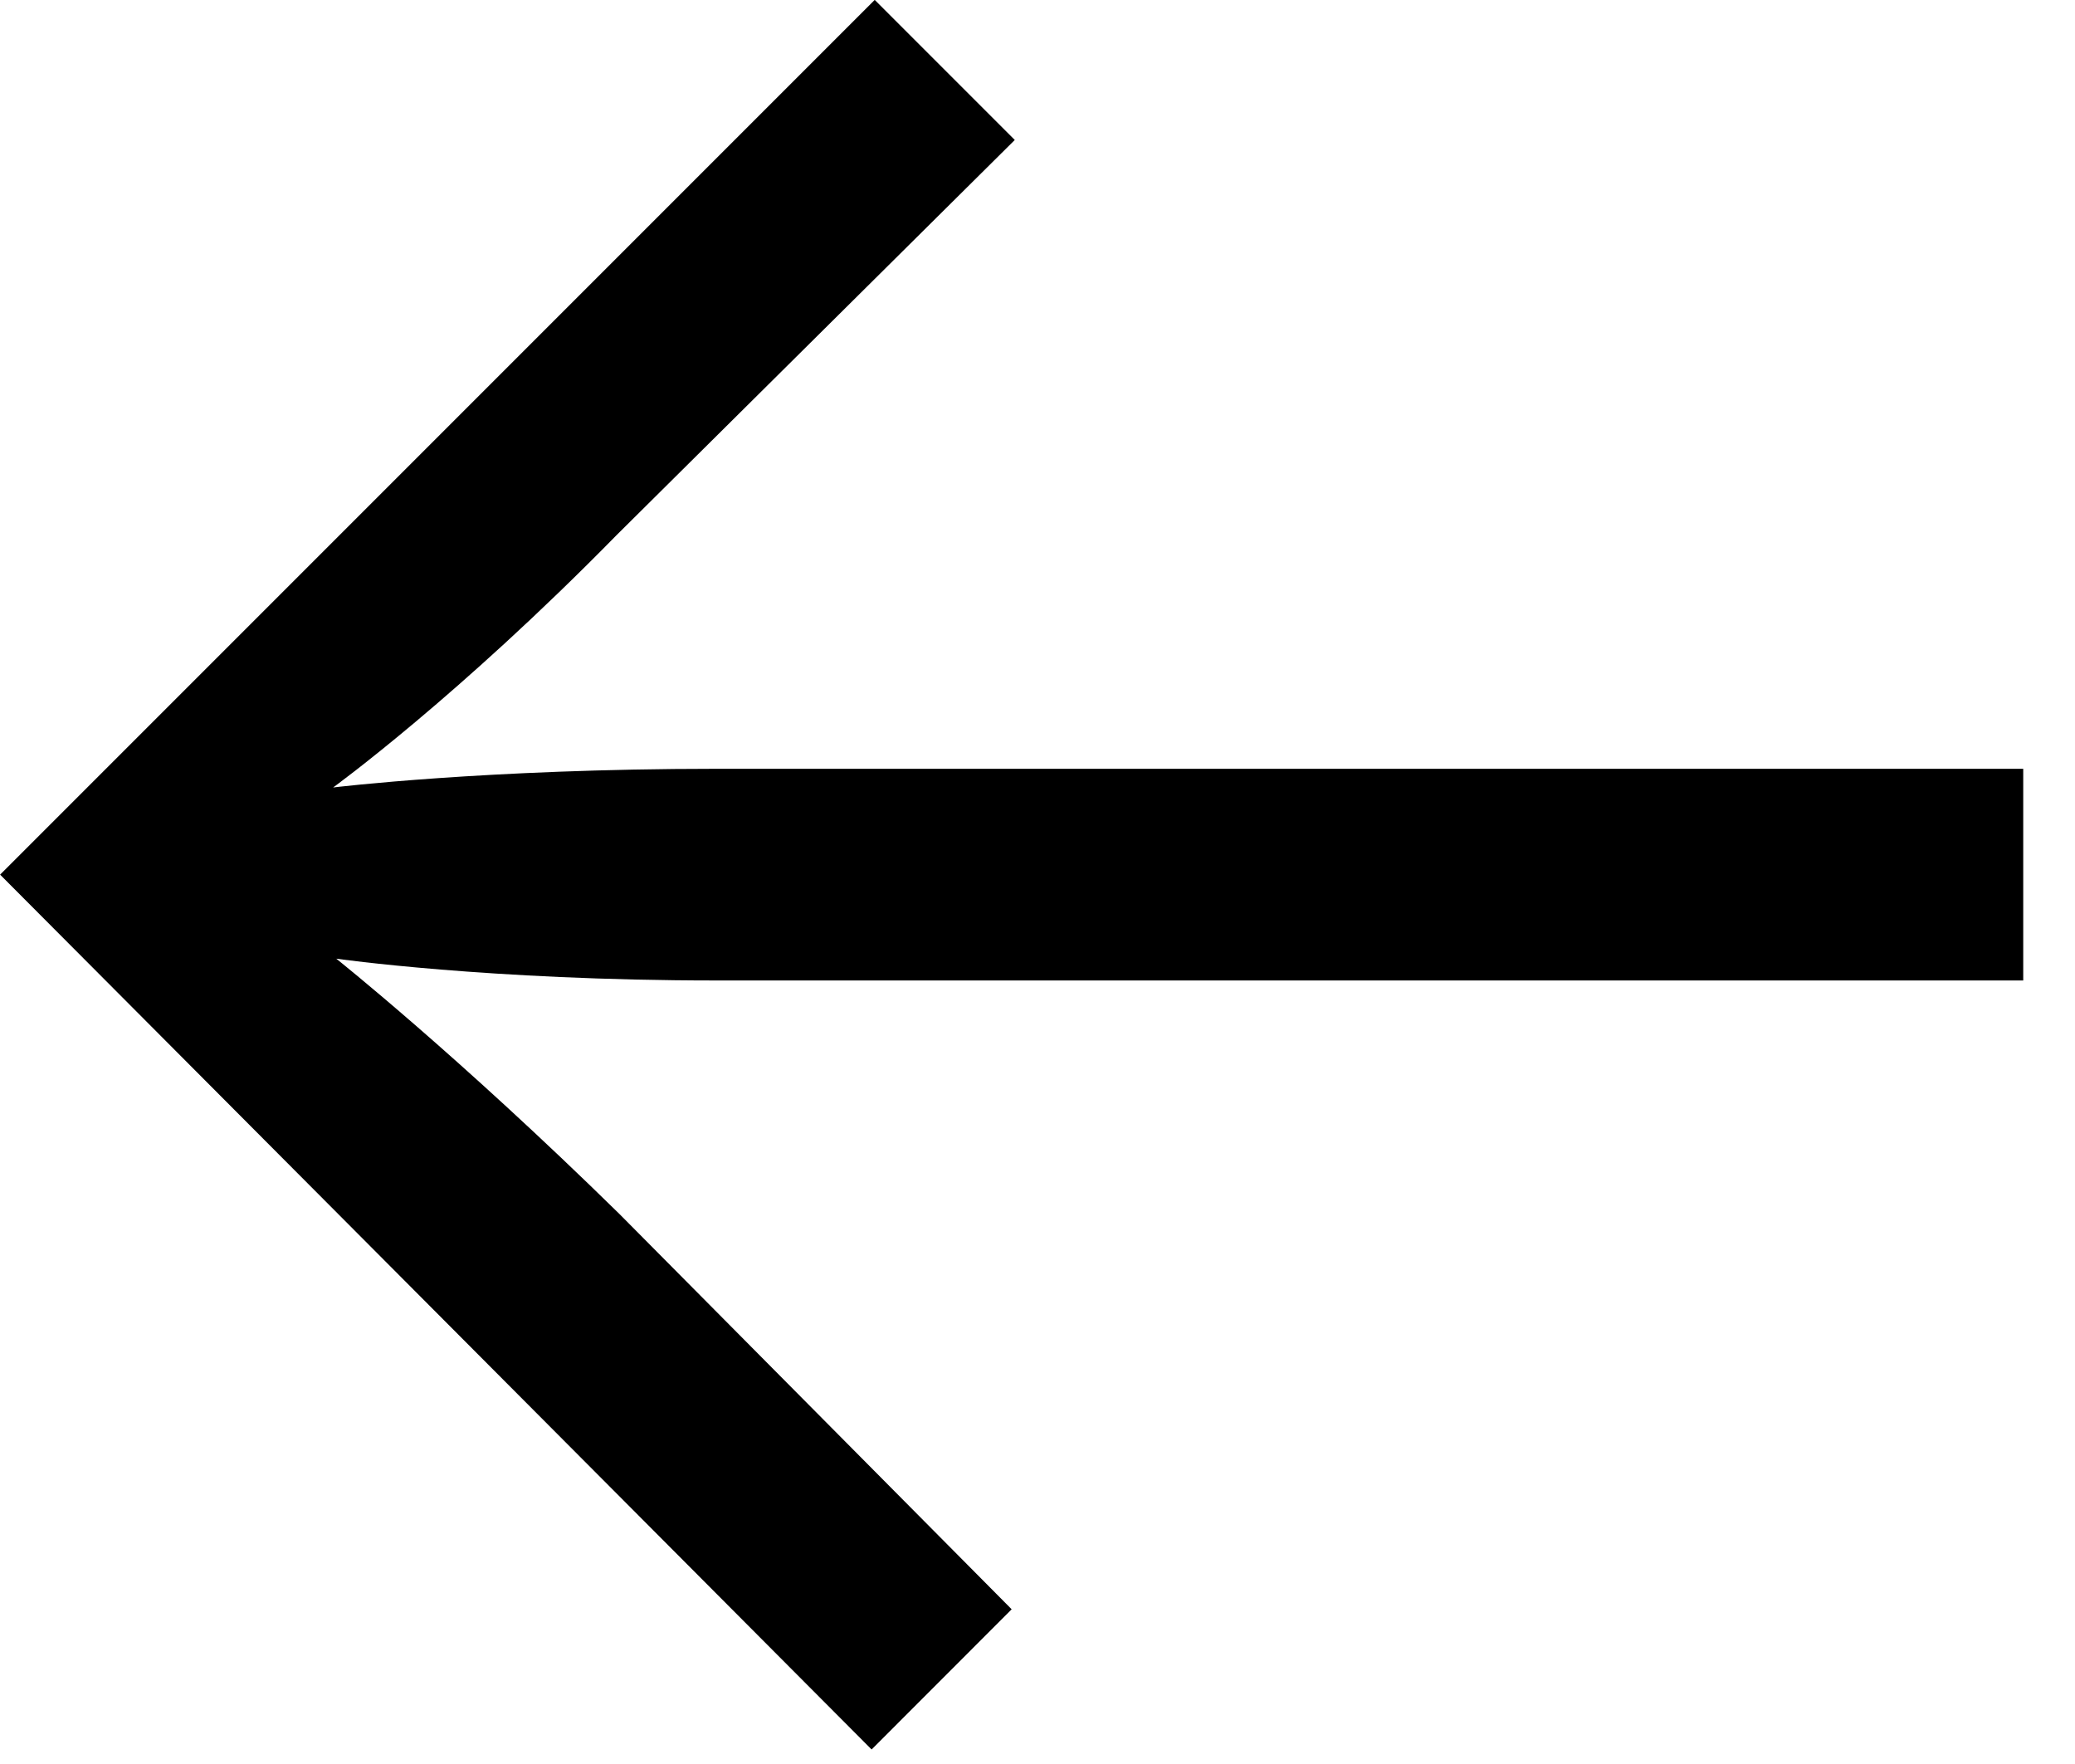<svg width="20" height="17" viewBox="0 0 20 17" fill="none" xmlns="http://www.w3.org/2000/svg">
<path d="M8.431 -0.001L9.781 1.349L5.941 5.159C4.411 6.719 3.211 7.589 3.211 7.589C3.211 7.589 4.681 7.409 6.901 7.409H19.501V9.449H6.901C4.711 9.449 3.241 9.239 3.241 9.239C3.241 9.239 4.411 10.169 5.971 11.7L9.751 15.509L8.401 16.86L0.001 8.429L8.431 -0.001Z" fill="black"/>
</svg>
